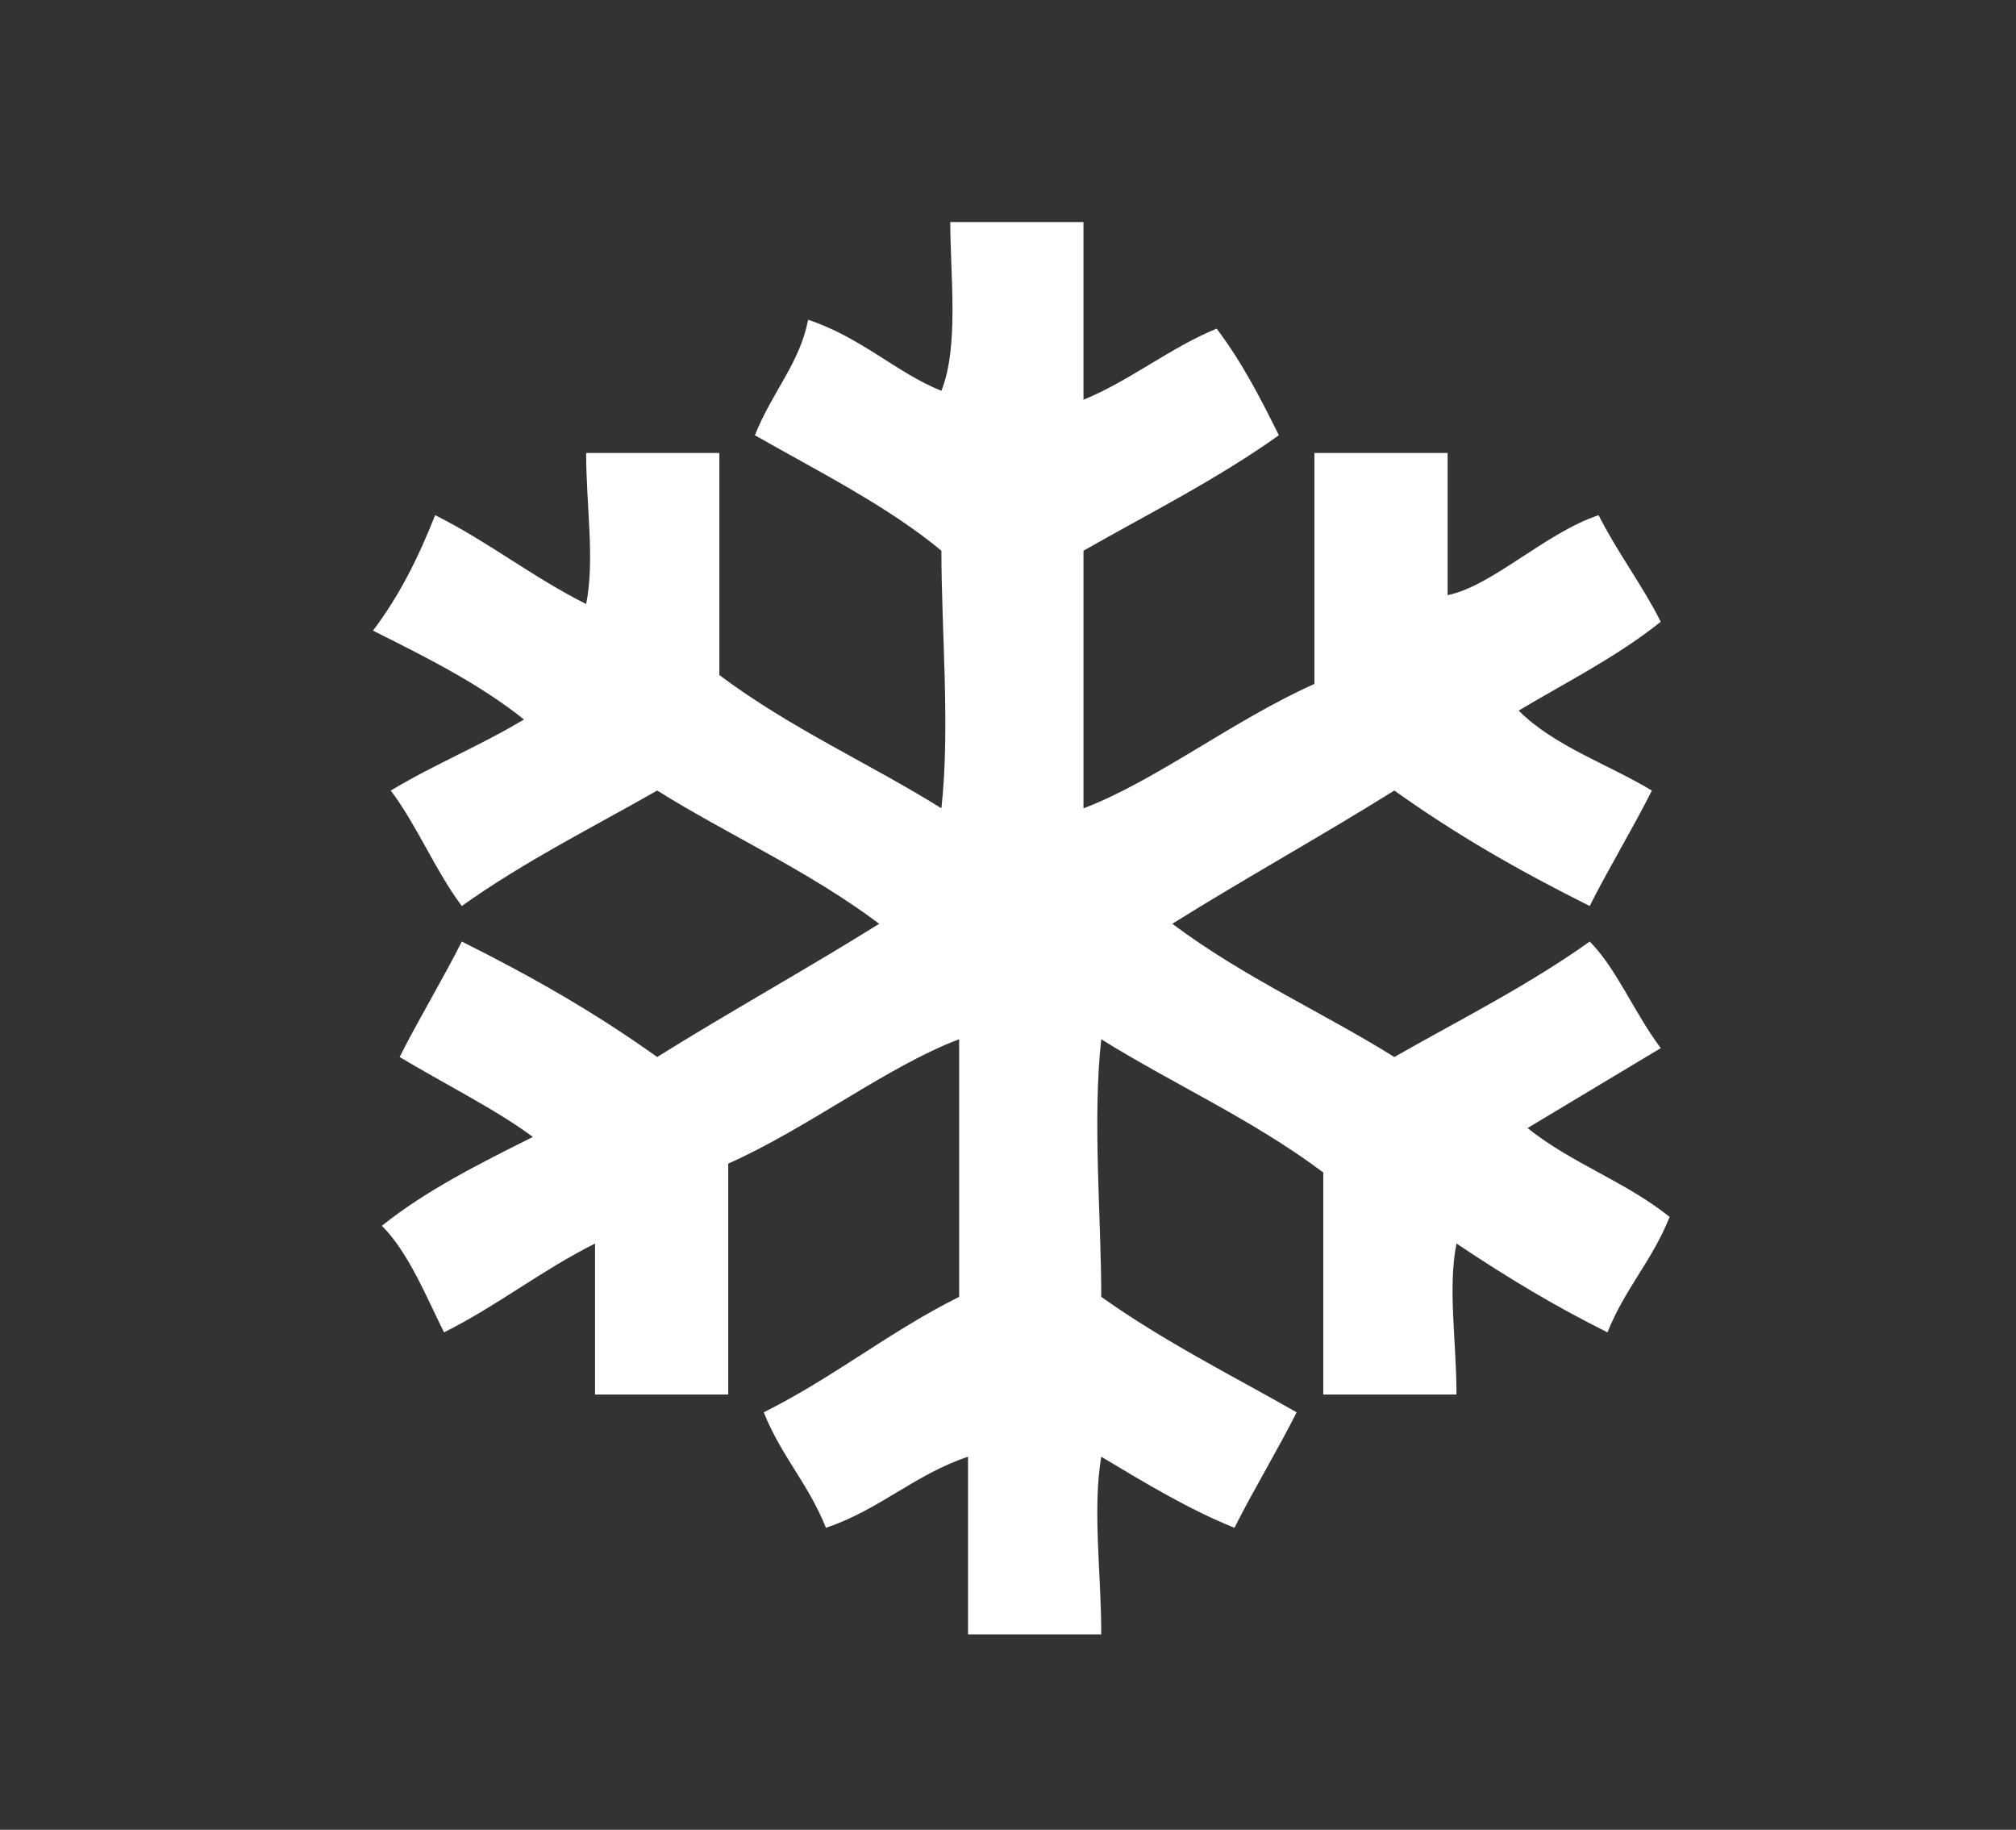 <?xml version="1.0" encoding="utf-8"?>
<!-- Generator: Adobe Illustrator 21.0.2, SVG Export Plug-In . SVG Version: 6.00 Build 0)  -->
<svg version="1.1" id="Layer_1" xmlns="http://www.w3.org/2000/svg" xmlns:xlink="http://www.w3.org/1999/xlink" x="0px" y="0px"
	 viewBox="0 0 22.7 20.6" style="enable-background:new 0 0 22.7 20.6;" xml:space="preserve">
<rect x="0" y="0" width="22.7" height="20.6" fill="#333333" stroke="none"/>
<style type="text/css">
	.st0{fill:#FFFFFF;}
</style>
<path class="st0" d="M10.7,2.5c0.5,0,1,0,1.5,0c0,0.7,0,1.3,0,2c0.5-0.2,1-0.6,1.5-0.8c0.3,0.4,0.5,0.8,0.7,1.2
	c-0.7,0.5-1.5,0.9-2.2,1.3c0,1,0,1.9,0,2.9c0.8-0.3,1.7-1,2.6-1.4c0-0.9,0-1.7,0-2.6c0.5,0,1,0,1.5,0c0,0.5,0,1.1,0,1.6
	c0.5-0.1,1.1-0.7,1.7-0.9c0.2,0.4,0.5,0.8,0.7,1.2c-0.5,0.4-1.1,0.7-1.6,1c0.4,0.4,1,0.6,1.5,0.9c-0.2,0.4-0.5,0.9-0.7,1.3
	c-0.8-0.4-1.5-0.8-2.2-1.3c-0.8,0.5-1.7,1-2.5,1.5c0.8,0.6,1.7,1,2.5,1.5c0.7-0.4,1.5-0.8,2.2-1.3c0.3,0.3,0.5,0.8,0.8,1.2
	c-0.5,0.3-1,0.6-1.5,0.9c0.5,0.4,1.1,0.6,1.6,1c-0.2,0.5-0.5,0.8-0.7,1.3c-0.6-0.3-1.1-0.6-1.7-1c-0.1,0.5,0,1.1,0,1.7
	c-0.5,0-1,0-1.5,0c0-0.8,0-1.7,0-2.5c-0.8-0.6-1.7-1-2.5-1.5c-0.1,0.9,0,2,0,2.9c0.7,0.5,1.5,0.9,2.2,1.3c-0.2,0.4-0.5,0.9-0.7,1.3
	c-0.5-0.2-1-0.5-1.5-0.8c-0.1,0.6,0,1.3,0,2c-0.5,0-1,0-1.5,0c0-0.7,0-1.3,0-2c-0.6,0.2-1,0.6-1.6,0.8c-0.2-0.5-0.5-0.8-0.7-1.3
	c0.8-0.4,1.4-0.9,2.2-1.3c0-1,0-1.9,0-2.9c-0.8,0.3-1.7,1-2.6,1.4c0,0.9,0,1.7,0,2.6c-0.5,0-1,0-1.5,0c0-0.6,0-1.1,0-1.7
	c-0.6,0.3-1.1,0.7-1.7,1c-0.2-0.4-0.4-0.9-0.7-1.2c0.5-0.4,1.1-0.7,1.7-1c-0.4-0.3-1-0.6-1.5-0.9c0.2-0.4,0.5-0.9,0.7-1.3
	c0.8,0.4,1.5,0.8,2.2,1.3c0.8-0.5,1.7-1,2.5-1.5c-0.8-0.6-1.7-1-2.5-1.5c-0.7,0.4-1.5,0.8-2.2,1.3C4.9,9.8,4.7,9.3,4.4,8.9
	c0.5-0.3,1-0.5,1.5-0.8c-0.5-0.4-1.1-0.7-1.7-1c0.3-0.4,0.5-0.8,0.7-1.3c0.6,0.3,1.1,0.7,1.7,1c0.1-0.5,0-1.1,0-1.7c0.5,0,1,0,1.5,0
	c0,0.8,0,1.7,0,2.5c0.8,0.6,1.7,1,2.5,1.5c0.1-0.9,0-2,0-2.9C10,5.7,9.2,5.3,8.5,4.9C8.7,4.4,9,4.1,9.1,3.6c0.6,0.2,1,0.6,1.5,0.8
	C10.8,3.9,10.7,3.1,10.7,2.5z"/>
</svg>
